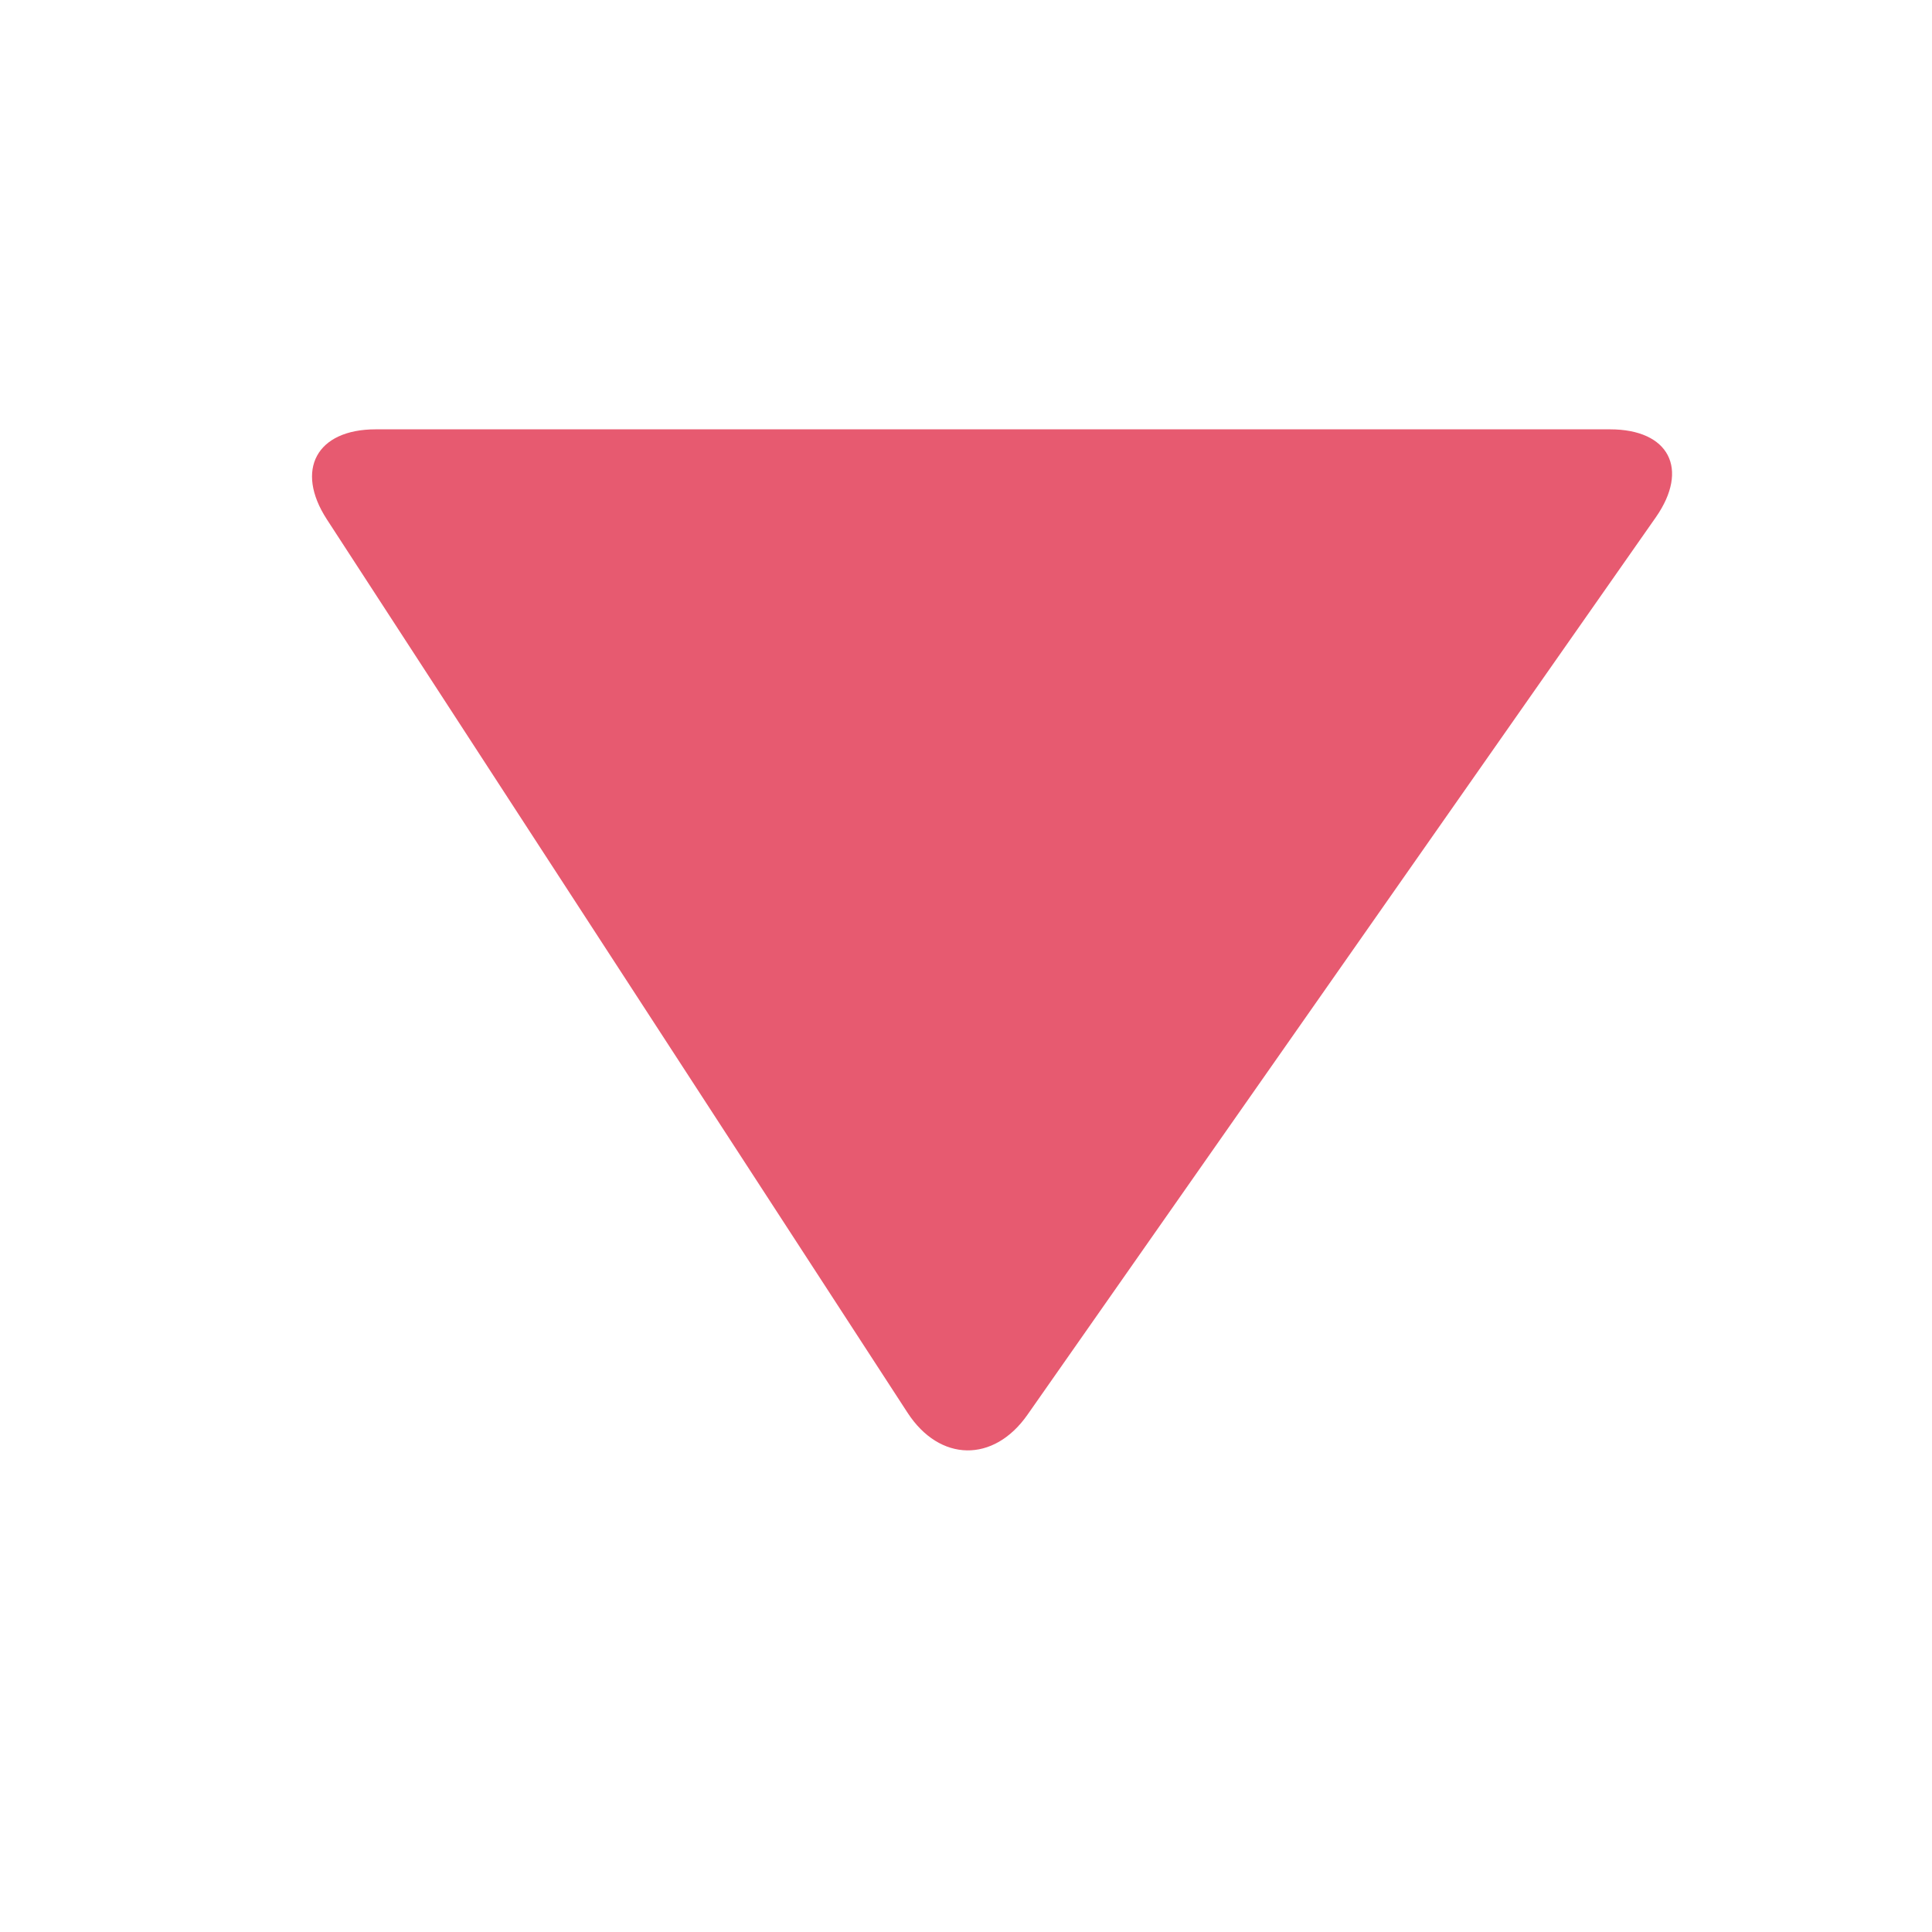 <svg width="50px" height="50px" xmlns="http://www.w3.org/2000/svg" viewBox="0 0 36 36"><path fill="#E75A70" d="M19.146 26.361c-.63.901-1.637.884-2.236-.038L6.09 9.677C5.491 8.754 5.9 8 7 8h23c1.1 0 1.483.737.854 1.639L19.146 26.361z"/></svg>